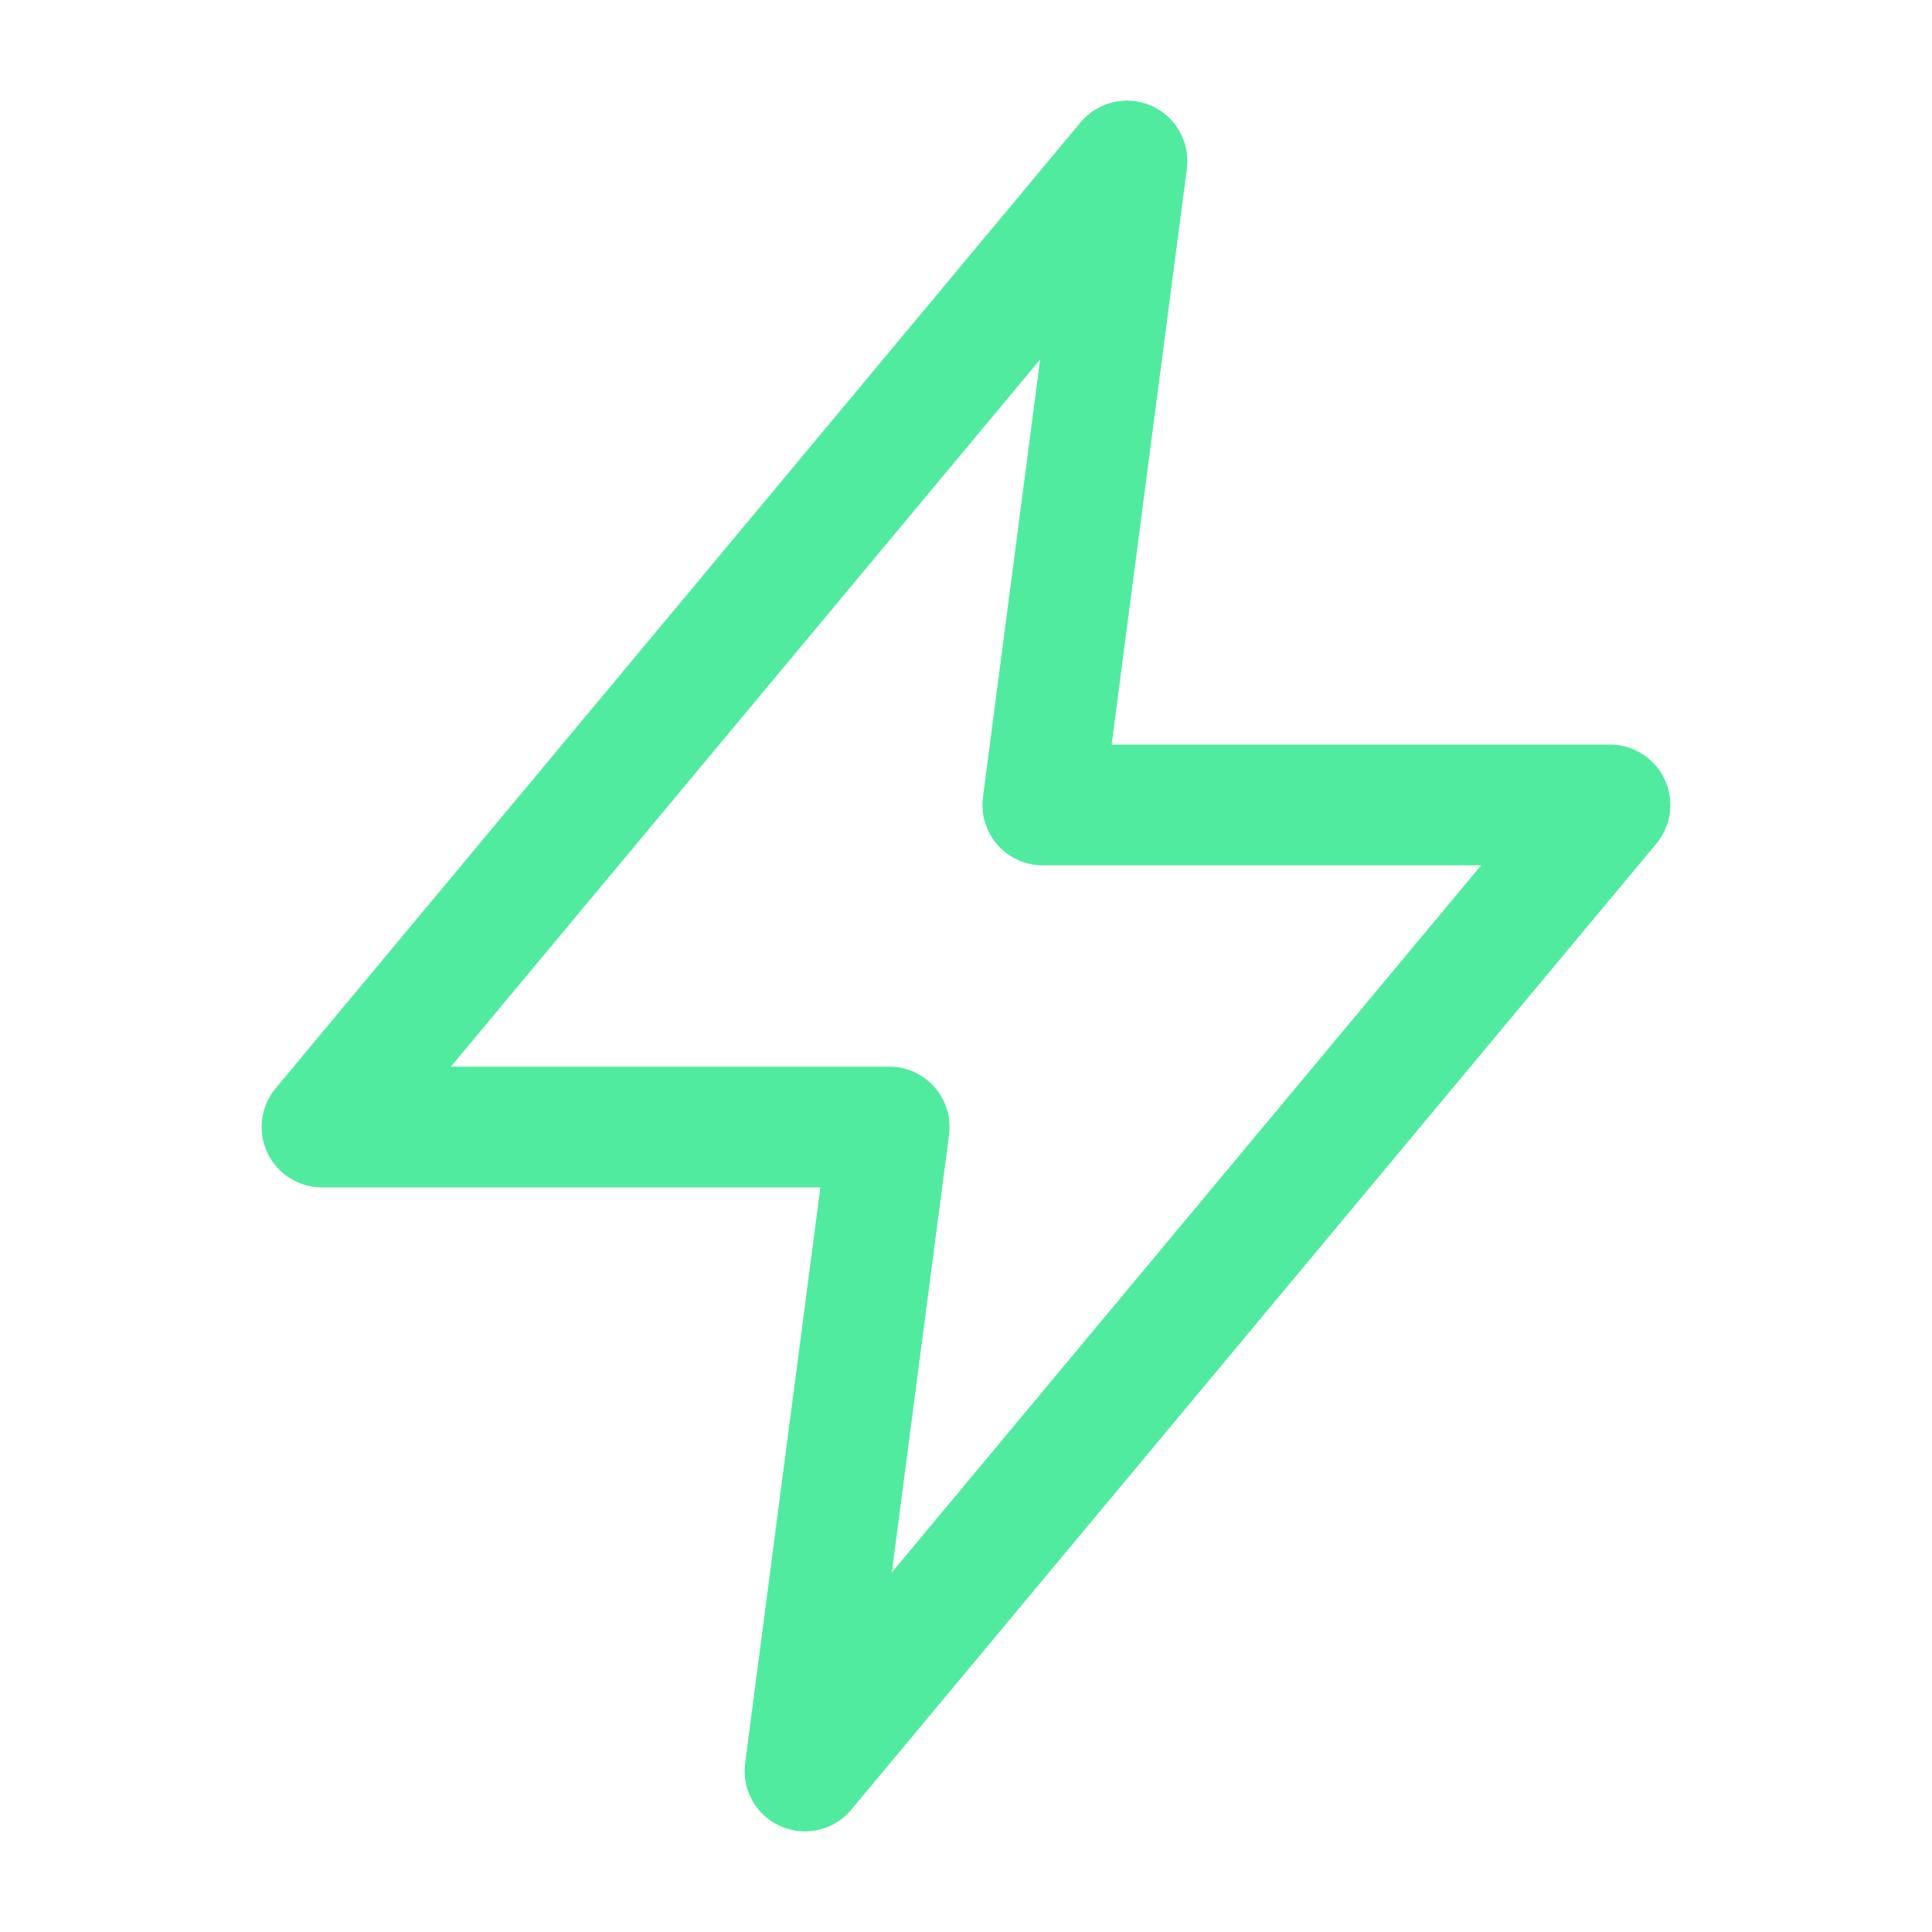 <svg width="32" height="32" viewBox="0 0 32 32" fill="none" xmlns="http://www.w3.org/2000/svg">
<path fill-rule="evenodd" clip-rule="evenodd" d="M19.067 1.75C19.475 1.929 19.716 2.355 19.658 2.796L18.412 12.333H26.667C27.055 12.333 27.408 12.558 27.572 12.909C27.737 13.261 27.683 13.675 27.435 13.973L14.101 29.973C13.817 30.315 13.34 30.428 12.932 30.249C12.525 30.071 12.284 29.645 12.342 29.204L13.588 19.667H5.333C4.945 19.667 4.592 19.442 4.428 19.091C4.263 18.739 4.317 18.325 4.565 18.026L17.898 2.026C18.183 1.685 18.66 1.572 19.067 1.75ZM7.468 17.667H14.727C15.015 17.667 15.289 17.791 15.479 18.007C15.669 18.223 15.756 18.511 15.719 18.796L14.771 26.045L24.532 14.333H17.273C16.985 14.333 16.711 14.209 16.521 13.993C16.331 13.777 16.244 13.489 16.281 13.204L17.228 5.954L7.468 17.667Z" fill="#50EB9F"/>
</svg>
